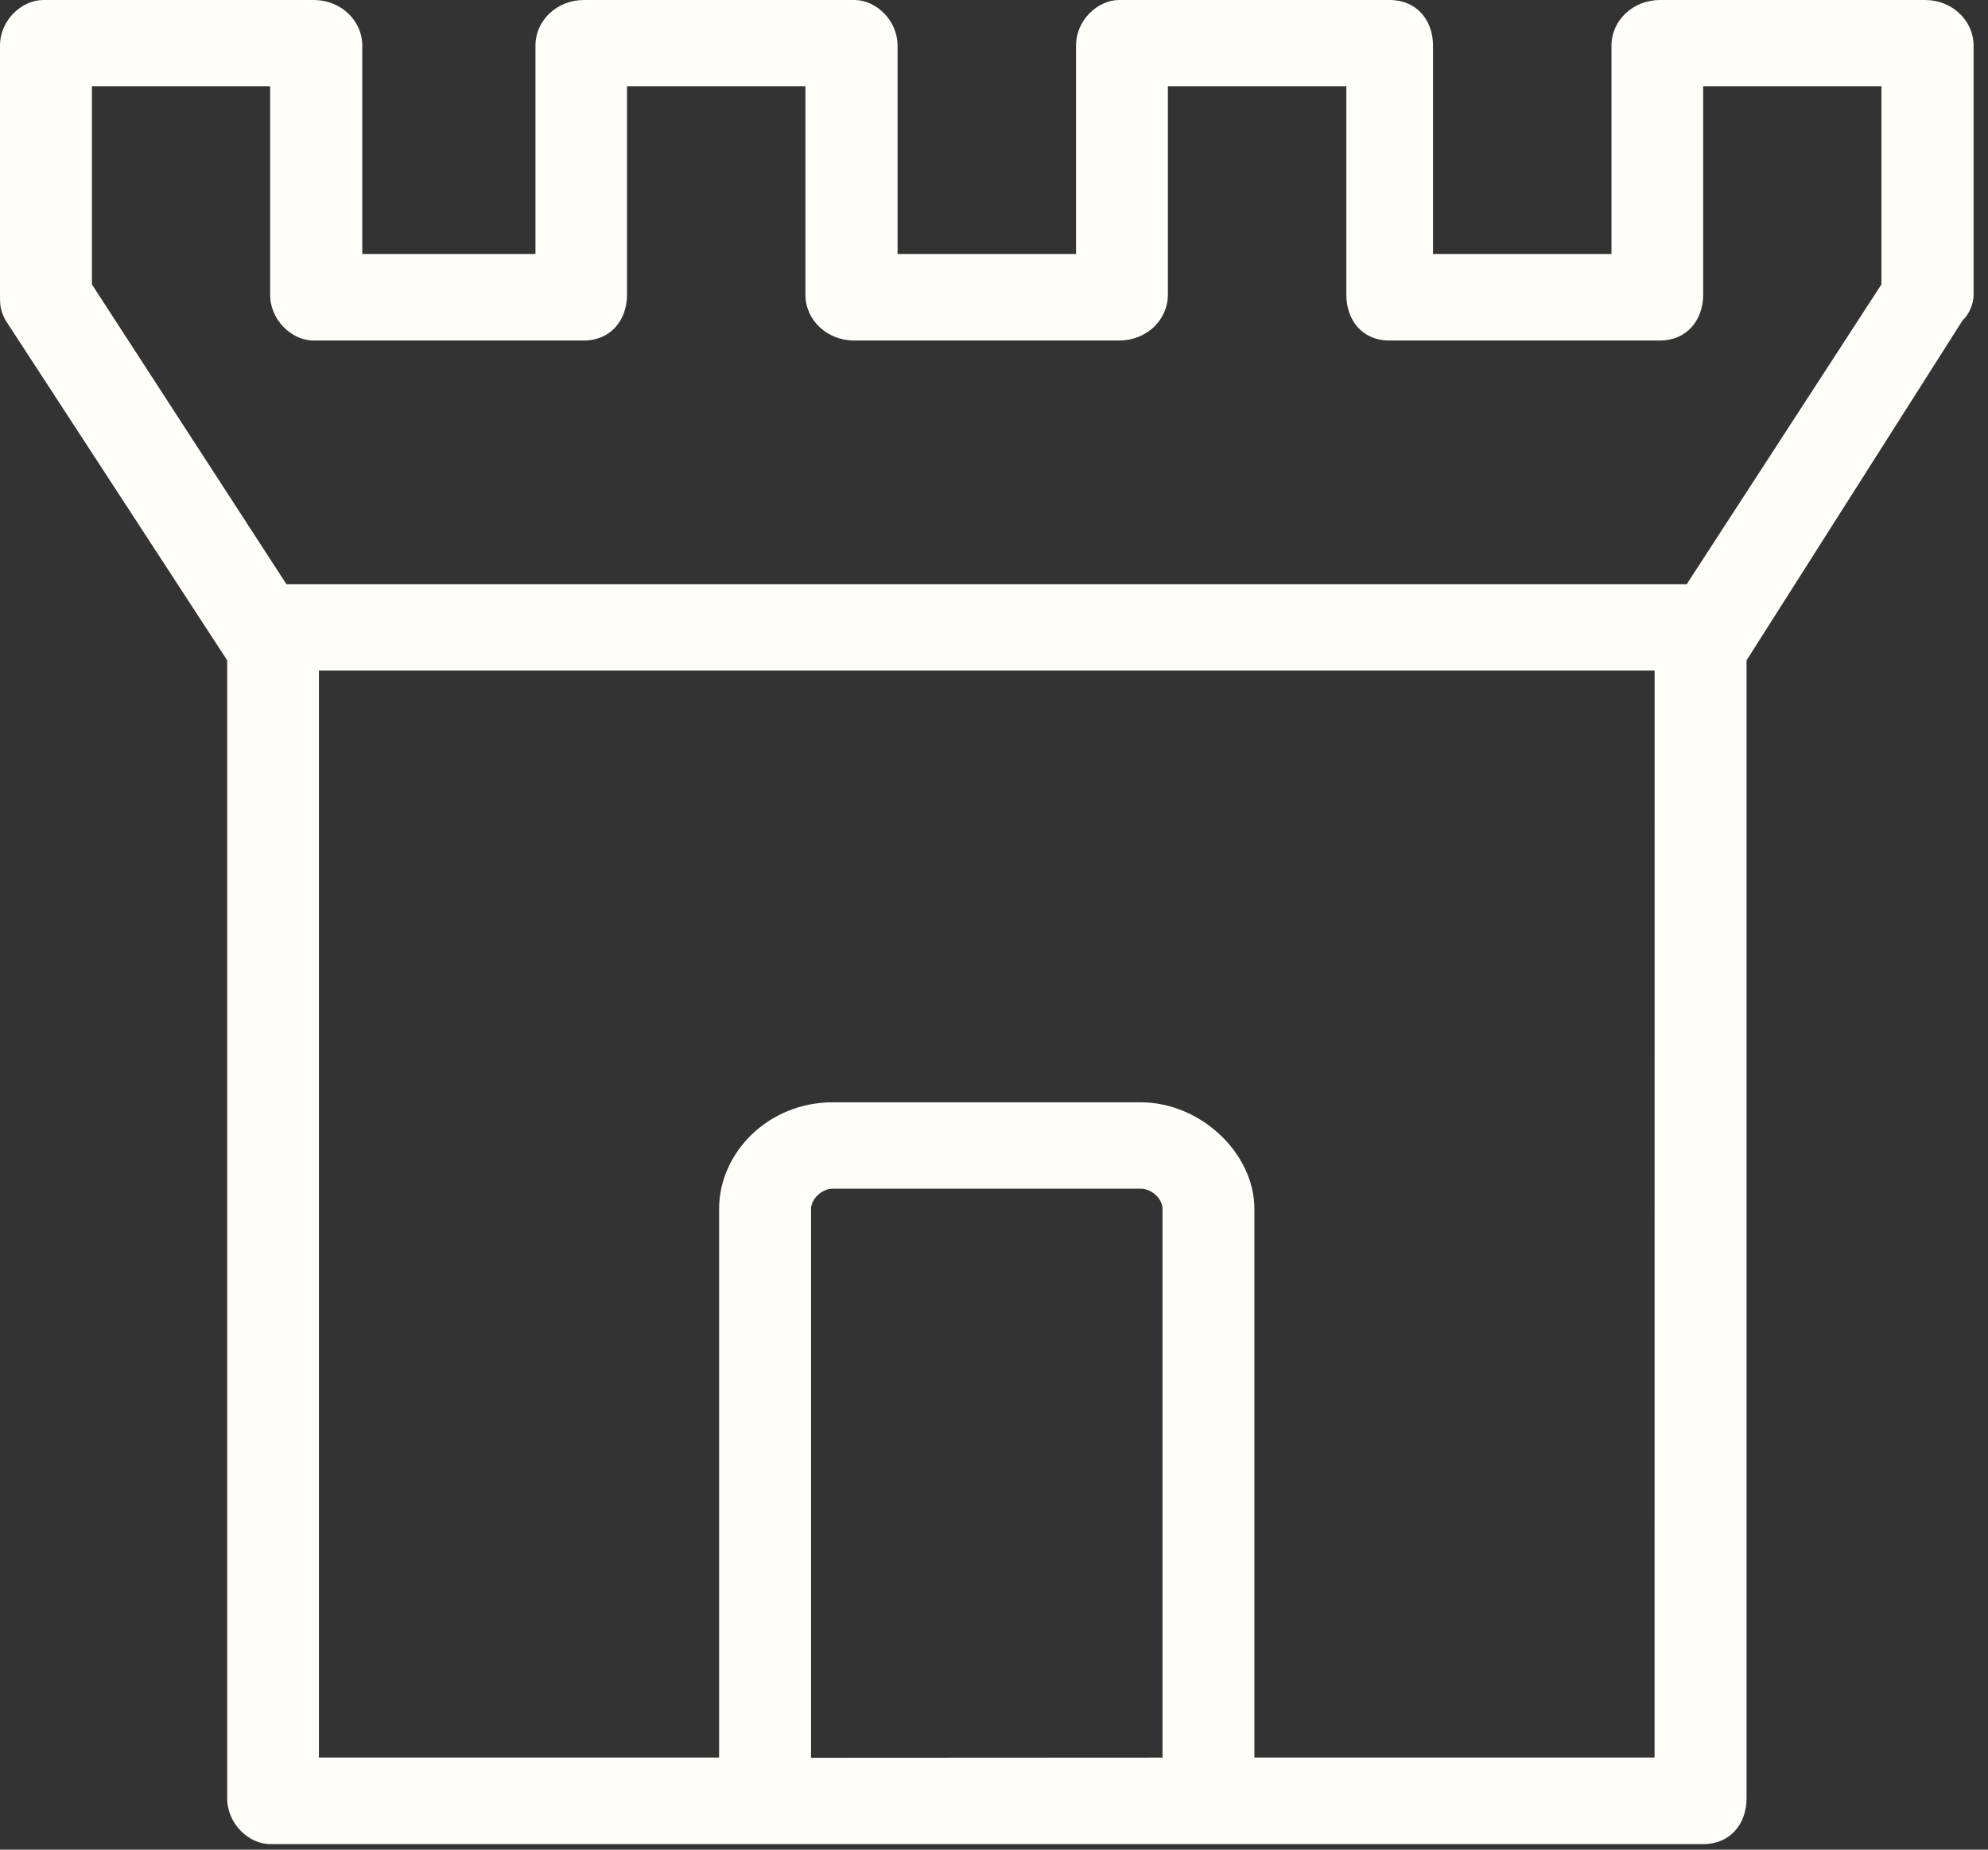 <svg width="43" height="40" viewBox="0 0 43 40" fill="none" xmlns="http://www.w3.org/2000/svg">
<rect x="0" y="0" width="43" height="40" fill="#333333" stroke="none"/>
<path d="M0 6.373V0.987C0 0.437 0.469 0 0.938 0H6.789C7.367 0 7.836 0.44 7.836 0.987V5.493H11.582V0.987C11.582 0.437 12.051 0 12.629 0H18.481C18.949 0 19.414 0.44 19.414 0.987V5.493H23.274V0.987C23.274 0.437 23.742 0 24.207 0H30.059C30.645 0 30.996 0.44 30.996 0.987V5.493H34.856V0.987C34.856 0.437 35.324 0 35.907 0H41.641C42.219 0 42.688 0.44 42.688 0.987V6.373C42.688 6.593 42.575 6.814 42.453 6.924L37.778 14.28V38.889C37.778 39.443 37.422 39.88 36.844 39.88H5.848C5.379 39.88 4.914 39.44 4.914 38.889V14.28L0.118 6.924C0 6.7 0 6.59 0 6.373ZM35.789 14.501H6.898V38.008H15.554V26.142C15.554 24.935 16.609 23.838 18.011 23.838H24.675C25.964 23.838 27.132 24.935 27.132 26.142V38.008H35.788L35.789 14.501ZM24.676 25.706H18.012C17.777 25.706 17.543 25.927 17.543 26.147V38.013L25.145 38.009V26.143C25.145 25.923 24.91 25.706 24.676 25.706ZM1.988 1.864V6.15L6.195 12.633H36.484L40.695 6.15V1.864H36.839V6.373C36.839 6.924 36.484 7.364 35.902 7.364H30.054C29.464 7.364 29.121 6.924 29.121 6.373V1.864H25.261V6.373C25.261 6.924 24.796 7.364 24.206 7.364H18.476C17.89 7.364 17.421 6.924 17.421 6.373V1.864H13.562V6.373C13.562 6.924 13.21 7.364 12.624 7.364H6.781C6.312 7.364 5.843 6.924 5.843 6.373V1.864H1.988Z" fill="#FFFDF9"/>
</svg>

